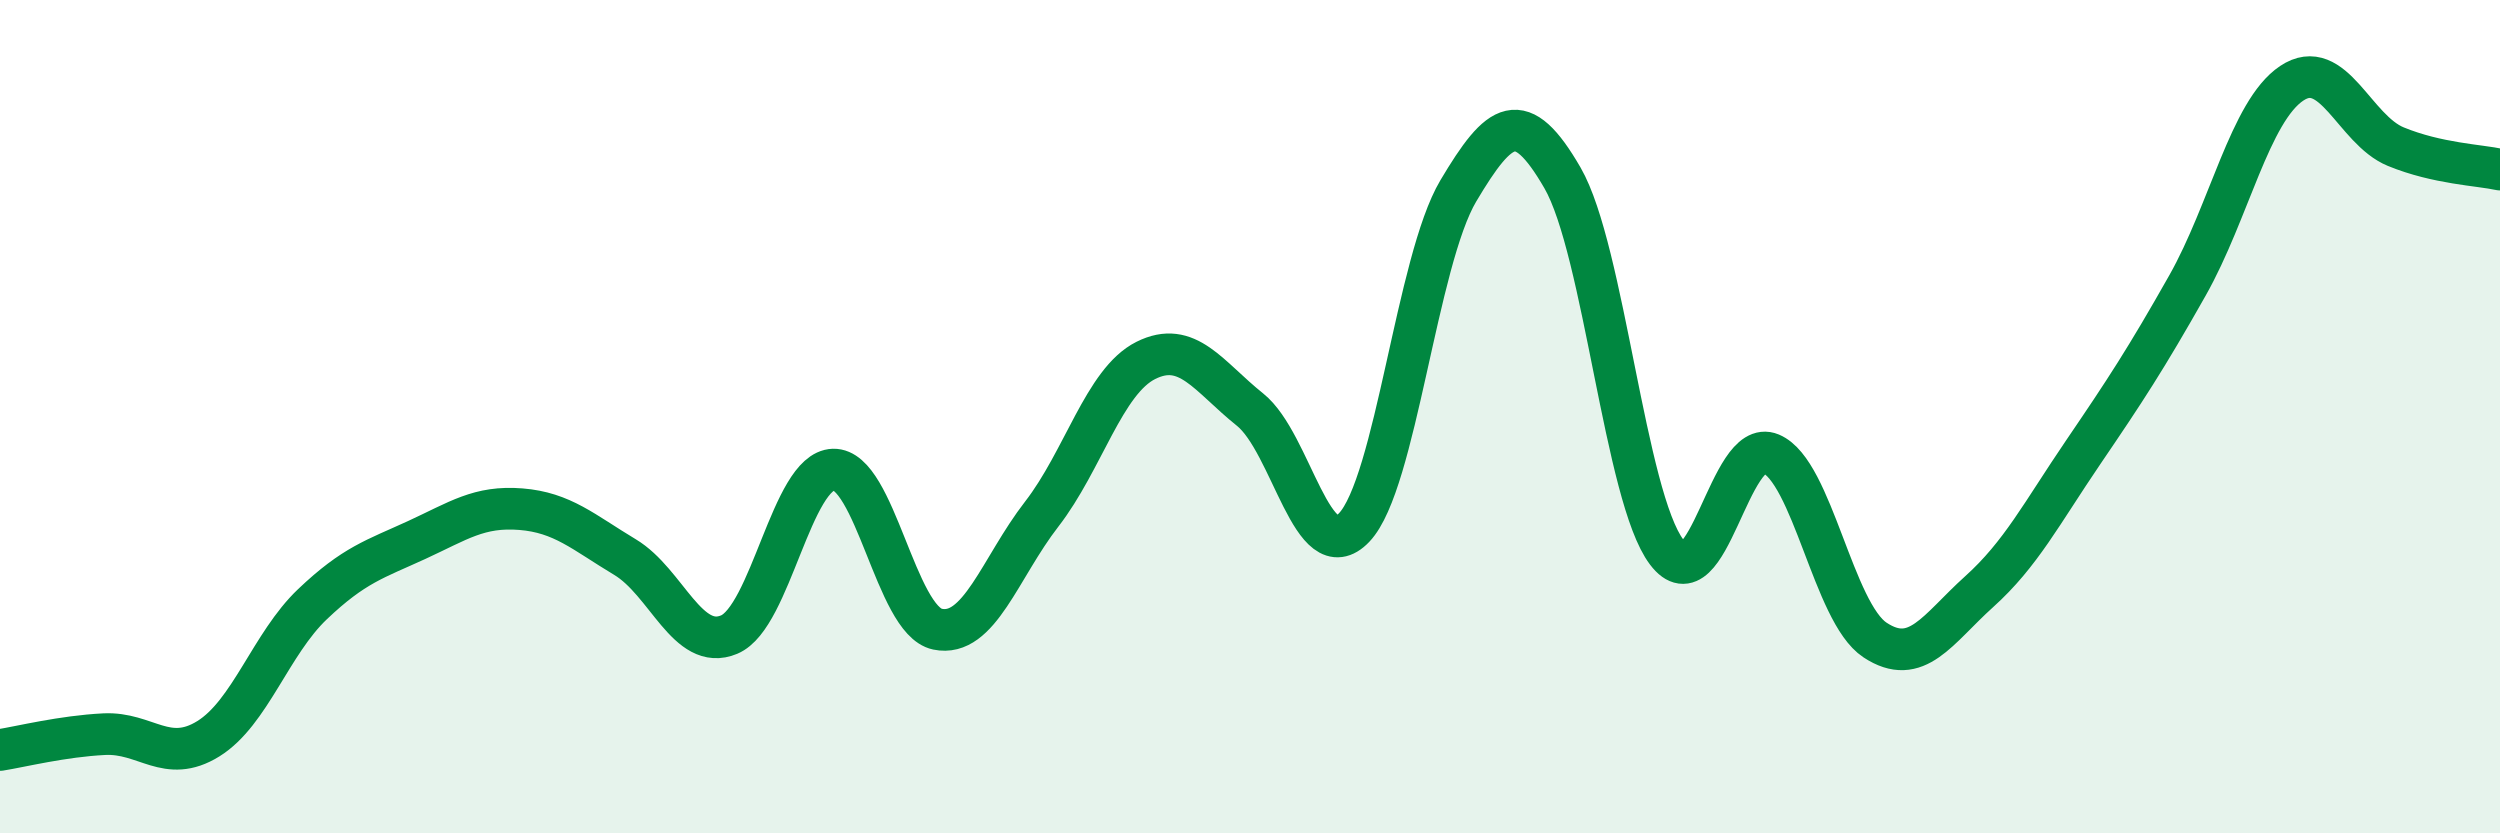 
    <svg width="60" height="20" viewBox="0 0 60 20" xmlns="http://www.w3.org/2000/svg">
      <path
        d="M 0,18 C 0.5,17.92 1.5,17.67 2.5,17.62 C 3.5,17.57 4,18.35 5,17.73 C 6,17.11 6.5,15.45 7.5,14.5 C 8.5,13.55 9,13.42 10,12.96 C 11,12.5 11.5,12.14 12.5,12.22 C 13.5,12.3 14,12.77 15,13.37 C 16,13.97 16.5,15.65 17.5,15.23 C 18.5,14.81 19,11.3 20,11.27 C 21,11.24 21.5,14.89 22.5,15.1 C 23.5,15.31 24,13.63 25,12.34 C 26,11.05 26.5,9.15 27.5,8.65 C 28.5,8.15 29,9.03 30,9.83 C 31,10.63 31.5,13.71 32.5,12.66 C 33.5,11.61 34,6.26 35,4.58 C 36,2.9 36.5,2.54 37.5,4.27 C 38.5,6 39,11.93 40,13.25 C 41,14.57 41.5,10.47 42.5,10.89 C 43.5,11.31 44,14.7 45,15.36 C 46,16.02 46.5,15.1 47.5,14.2 C 48.5,13.3 49,12.32 50,10.85 C 51,9.38 51.5,8.62 52.5,6.85 C 53.5,5.08 54,2.67 55,2 C 56,1.33 56.5,3.11 57.5,3.52 C 58.5,3.93 59.5,3.96 60,4.07L60 20L0 20Z"
        fill="#008740"
        opacity="0.1"
        stroke-linecap="round"
        stroke-linejoin="round"
      />
      <path
        d="M 0,18 C 0.5,17.92 1.5,17.67 2.5,17.62 C 3.5,17.57 4,18.35 5,17.73 C 6,17.11 6.5,15.45 7.5,14.5 C 8.5,13.55 9,13.42 10,12.96 C 11,12.5 11.5,12.14 12.5,12.22 C 13.5,12.3 14,12.77 15,13.37 C 16,13.97 16.5,15.65 17.5,15.23 C 18.5,14.81 19,11.3 20,11.27 C 21,11.24 21.5,14.89 22.5,15.1 C 23.5,15.31 24,13.63 25,12.34 C 26,11.05 26.5,9.15 27.5,8.65 C 28.5,8.15 29,9.03 30,9.83 C 31,10.63 31.5,13.71 32.5,12.66 C 33.5,11.61 34,6.26 35,4.58 C 36,2.9 36.5,2.54 37.5,4.27 C 38.5,6 39,11.93 40,13.25 C 41,14.57 41.5,10.47 42.5,10.89 C 43.5,11.31 44,14.7 45,15.36 C 46,16.02 46.5,15.1 47.5,14.2 C 48.5,13.3 49,12.32 50,10.85 C 51,9.38 51.5,8.62 52.5,6.85 C 53.5,5.08 54,2.67 55,2 C 56,1.33 56.5,3.11 57.5,3.52 C 58.5,3.93 59.5,3.96 60,4.07"
        stroke="#008740"
        stroke-width="1"
        fill="none"
        stroke-linecap="round"
        stroke-linejoin="round"
      />
    </svg>
  